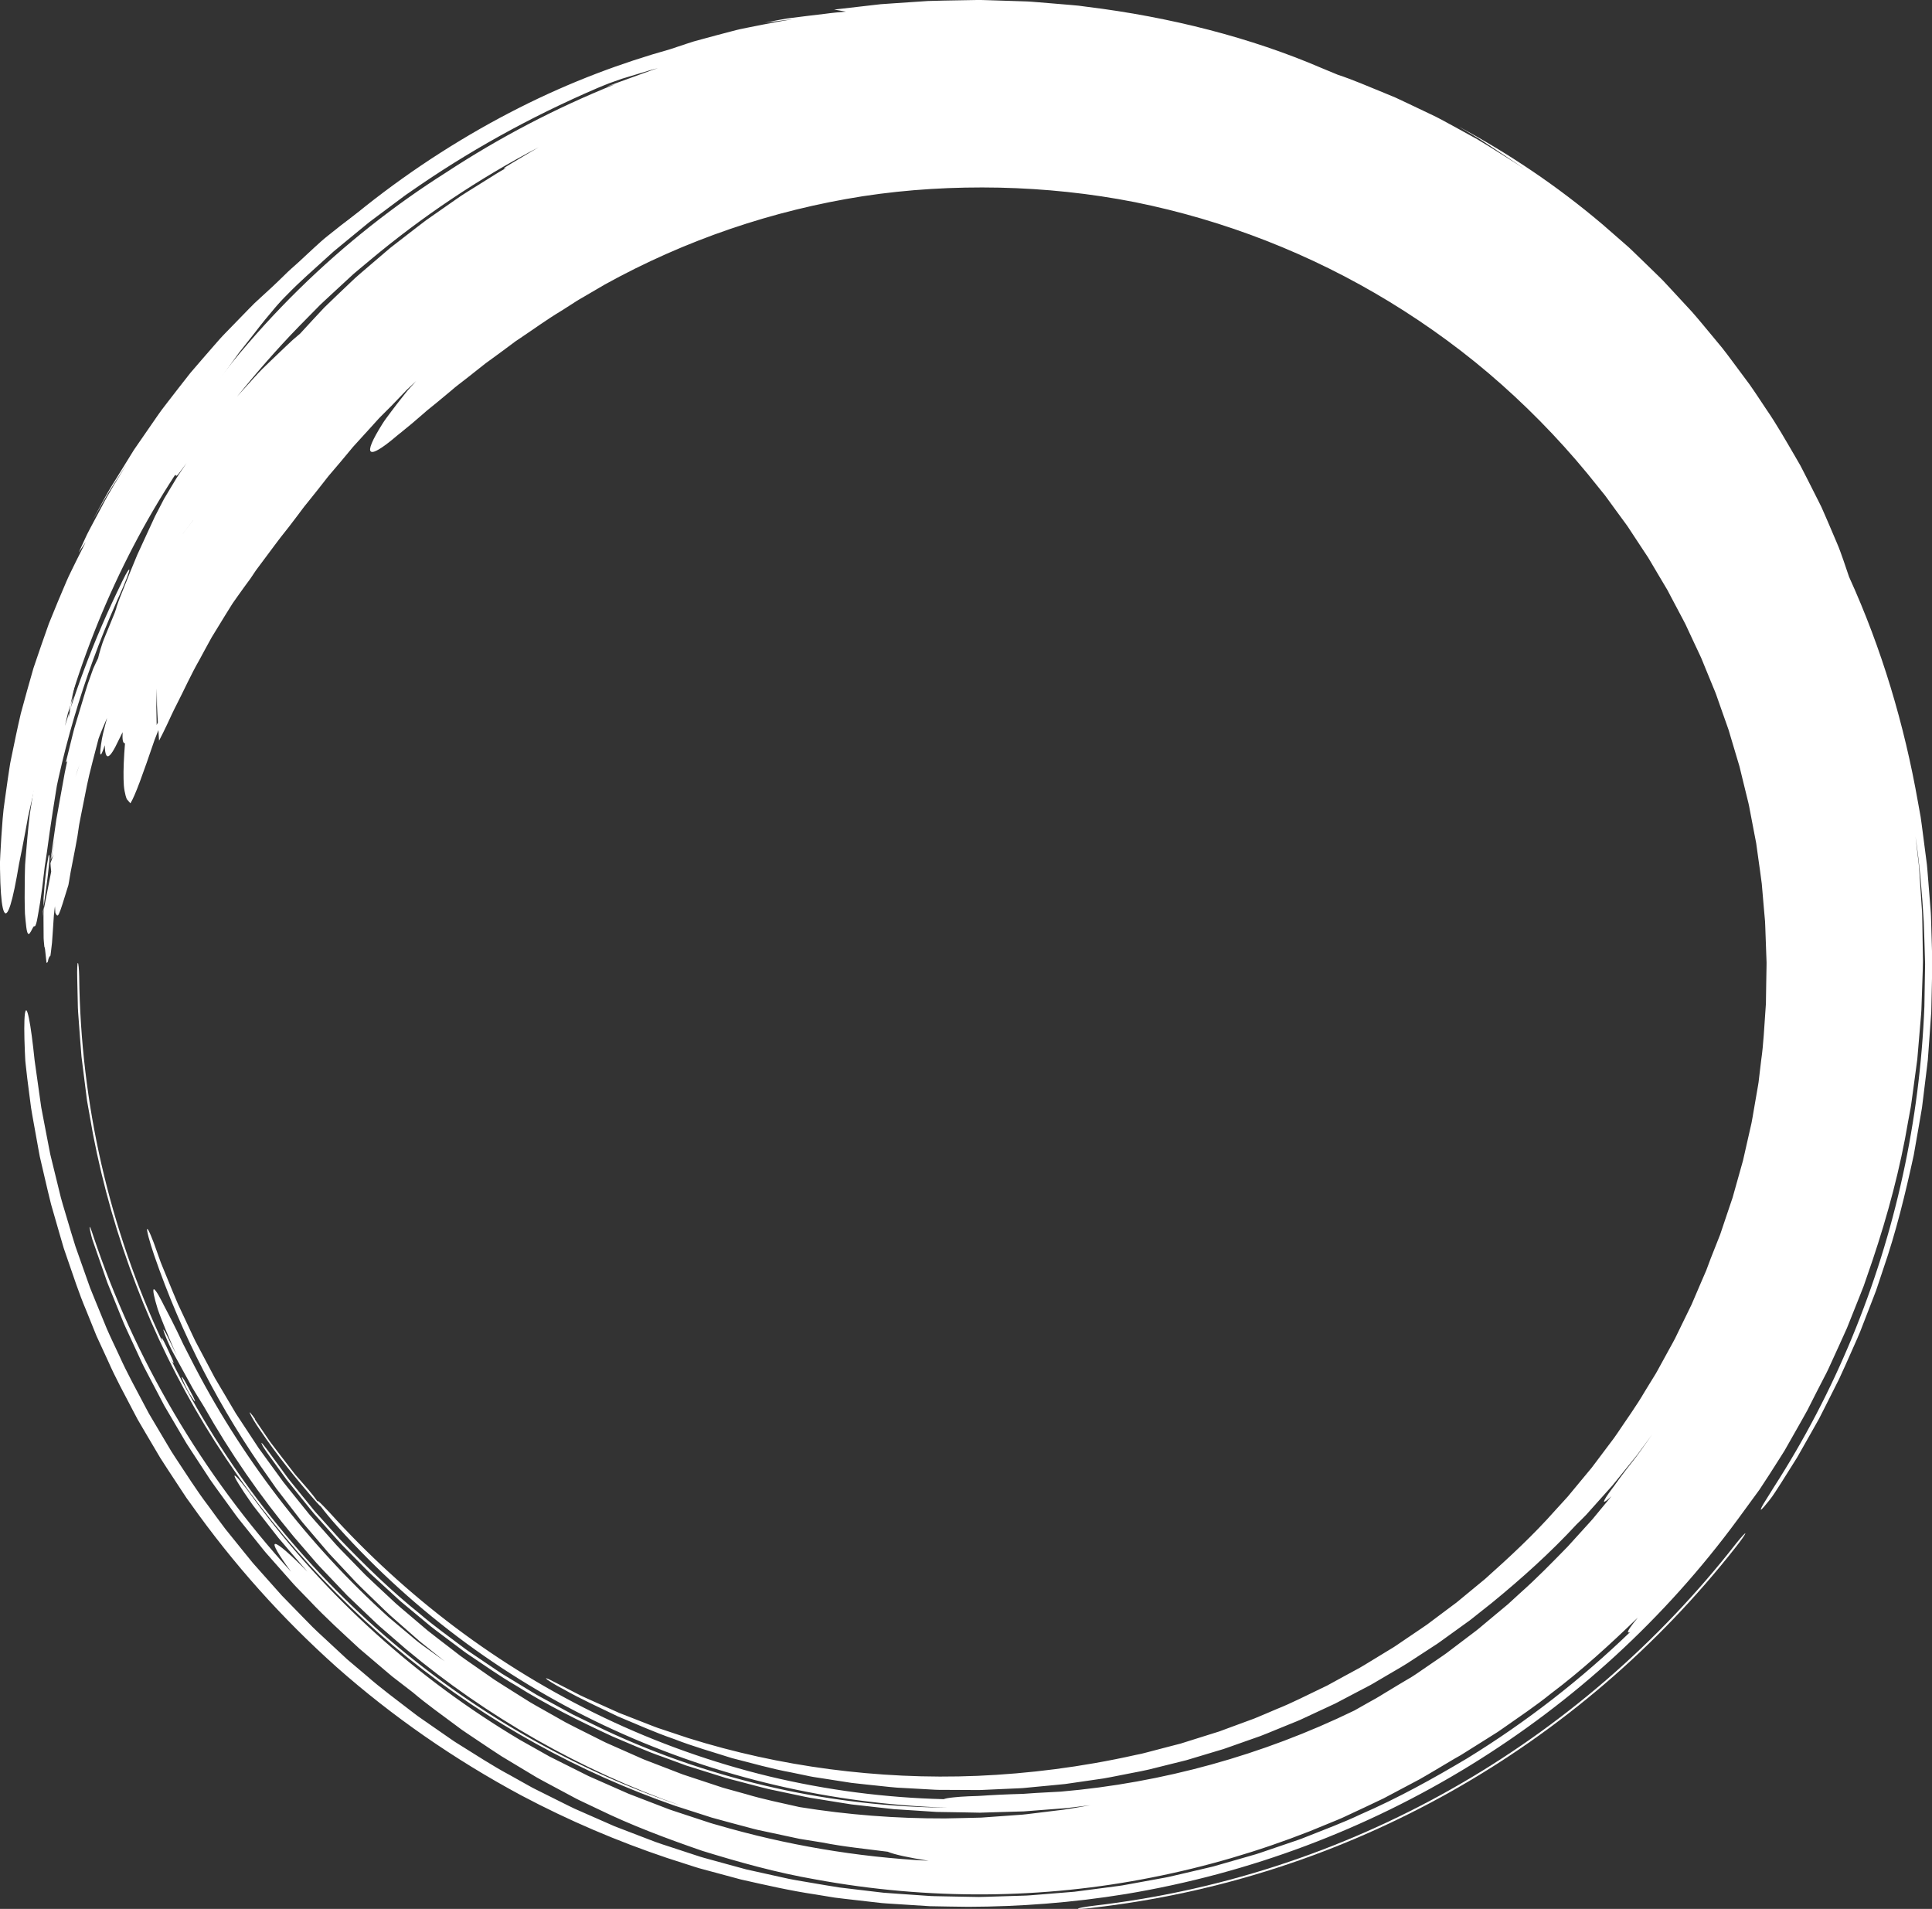 <?xml version="1.0" encoding="UTF-8"?><svg id="Livello_2" xmlns="http://www.w3.org/2000/svg" viewBox="0 0 887.19 876.49"><rect x="0" y="0" width="887.19" height="876.49" fill="#333333" stroke="none"/><defs><style>.cls-1{fill:#fff;}</style></defs><g id="Livello_1-2"><path class="cls-1" d="m18.39,351.42c.78-2.6,1.55-5.15,2.31-7.68-.42,2.53-1.05,5.64-1.83,9.17-.67,3.56-1.39,7.56-2.24,11.81.58-2.56,1.17-5.14,1.77-7.75.31-1.3.56-2.62.91-3.92.35-1.3.71-2.61,1.07-3.92,1.4-5.24,2.82-10.57,4.27-15.97,3.32-10.67,6.47-21.66,10.53-32.53.96-2.73,1.92-5.48,2.89-8.22,1.01-2.73,2.15-5.42,3.22-8.15,1.08-2.72,2.17-5.44,3.26-8.17l1.63-4.1c.57-1.35,1.2-2.68,1.79-4.03,2.41-5.37,4.82-10.75,7.22-16.11,2.63-5.27,5.25-10.52,7.86-15.76,10.8-20.77,22.85-40.44,35.19-58.27,3.19-4.39,6.32-8.7,9.39-12.93.77-1.06,1.54-2.11,2.3-3.16.8-1.01,1.6-2.02,2.4-3.03,1.59-2.01,3.16-4,4.71-5.97,6.07-8,12.49-15.07,18.26-21.95,9.24-9.01,17.89-17.61,24.69-23.95,3.36-3.21,6.08-6.07,8.12-8.17,2.06-2.08,3.31-3.57,3.53-4.28.21-.71-.63-.57-2.34.29-.85.43-1.93,1.04-3.19,1.82-1.28.76-2.65,1.81-4.23,2.95-3.15,2.32-6.95,5.27-11.21,8.72-2.17,1.69-4.31,3.66-6.55,5.71-2.25,2.06-4.59,4.23-6.99,6.49-2.15,1.95-4.56,3.99-6.63,6.1-2.11,2.06-4.08,3.98-5.64,5.41-1.74,1.6-3.51,3.22-5.3,4.87-.89.83-1.79,1.66-2.7,2.5-.89.85-1.74,1.75-2.62,2.64-3.49,3.56-7.06,7.23-10.7,11.01-1.85,1.86-3.57,3.87-5.34,5.89-1.76,2.02-3.53,4.07-5.33,6.13-1.79,2.08-3.59,4.18-5.41,6.29-1.74,2.18-3.46,4.42-5.22,6.66-1.74,2.25-3.5,4.53-5.28,6.82-.88,1.15-1.77,2.31-2.66,3.47-.88,1.17-1.69,2.39-2.55,3.6-3.36,4.86-6.77,9.8-10.24,14.82-3.21,5.19-6.46,10.46-9.76,15.8-1.69,2.65-3.18,5.44-4.71,8.23-1.53,2.79-3.06,5.6-4.61,8.43,2.48-4.3,5.02-8.69,7.55-13.08,2.69-4.3,5.46-8.55,8.14-12.72-3.86,6.34-7.85,12.56-11.34,19.31-1.79,3.35-3.6,6.75-5.45,10.23-.45.87-.93,1.74-1.36,2.64-.42.9-.84,1.81-1.27,2.73-.84,1.83-1.69,3.69-2.56,5.57.97-1.46,2.23-3.34,3.21-4.81-1.43,2.86-2.9,5.78-4.39,8.76-.74,1.5-1.48,3.01-2.22,4.53-.73,1.53-1.52,3.05-2.17,4.64-2.7,6.33-5.47,12.86-8.12,19.52-2.41,6.75-4.78,13.62-7.09,20.48-2.01,6.96-3.94,13.92-5.79,20.77-1.62,6.91-3.01,13.75-4.37,20.35-.17.83-.33,1.65-.5,2.47-.15.82-.26,1.65-.39,2.46-.24,1.64-.49,3.26-.73,4.86-.45,3.21-.9,6.35-1.33,9.4-.95,6.1-1.25,11.94-1.64,17.31-.18,2.69-.33,5.27-.45,7.73-.06,1.23-.11,2.43-.16,3.59-.01,1.17.01,2.31.02,3.41.25,17.73,1.83,23.4,3.97,18.52,1.09-2.44,2.34-7.52,3.71-15.05.33-1.88.68-3.92,1.07-6.11.44-2.18.92-4.51,1.42-6.99.47-2.48.97-5.1,1.5-7.88.25-1.39.51-2.81.78-4.27.13-.73.26-1.47.4-2.21.14-.75.33-1.49.49-2.26l2.46-10.77,1.24-5.38c.42-1.79.8-3.59,1.33-5.35Z"/><path class="cls-1" d="m55.9,267.46c-12.81,26.1-22.67,52.48-30.01,79.69l-1.82,5.31,2.98-1.28-.04-.57c.47-3.26,1.02-6.78,1.64-10.52.32-1.87.65-3.79.99-5.77.39-1.97.88-3.96,1.34-6.01.95-4.1,1.97-8.37,3.06-12.79.5-2.22,1.18-4.43,1.85-6.67.68-2.24,1.37-4.51,2.06-6.81,2.62-9.26,6.27-18.61,9.78-28.14.42-1.2.93-2.36,1.43-3.53l1.5-3.51,3.02-7.02c1.02-2.34,2.03-4.67,3.04-6.99,1.12-2.28,2.23-4.54,3.34-6.8,2.08-4.3,4.1-8.65,6.25-12.92,3.12-6.13,4.97-10.36,5.2-11.88.3-1.78-1.38-.09-4.34,4.09-1.45,2.1-3.33,4.78-5.25,8.05-1.88,3.3-3.96,7.1-6.16,11.29-3.51,6.38-6.41,13.05-9.51,19.64-3.04,5.93-5.66,12.56-8.54,19.42-3,6.82-5.39,14.21-8.04,21.67-.64,1.87-1.31,3.74-1.94,5.63-.56,1.91-1.12,3.83-1.68,5.76-1.1,3.85-2.21,7.72-3.32,11.59l-.82,2.9c-.27.97-.46,1.95-.7,2.93-.45,1.95-.89,3.91-1.33,5.85-.86,3.89-1.72,7.76-2.57,11.59-.46,1.9-.69,3.84-1.03,5.74-.31,1.91-.62,3.8-.92,5.68-.58,3.76-1.16,7.45-1.72,11.05-.83,7.25-1.41,14.17-1.93,20.56-.06.8-.12,1.59-.18,2.37-.02.79-.04,1.56-.07,2.33-.03,1.54-.06,3.04-.09,4.51-.05,2.93-.06,5.71-.05,8.33.01,2.61.06,5.05.14,7.3.18,2.25.39,4.31.61,6.16.86,6.65,2.31.89,3.54-.47.42.51.86-.33,1.3-2.28.23-.97.41-2.23.69-3.73.29-1.5.58-3.24.88-5.2.6-3.92,1.22-8.71,1.83-14.13.08-.68.14-1.37.24-2.06.11-.69.22-1.4.33-2.11.21-1.42.43-2.89.65-4.38.42-2.99.85-6.1,1.29-9.32,3.71-25.73,8.19-47.68,6.91-49.89,1.32-4.22,2.69-8.6,4.01-12.79-.74,3.37-1.5,6.82-2.26,10.25.14-1.87.63-4.72,1.35-8.21.36-1.74.78-3.65,1.25-5.67.24-1.01.46-2.06.74-3.12.3-1.05.62-2.13.93-3.22,1.31-4.38,2.7-9.06,4.09-13.72.36-1.16.69-2.33,1.06-3.48.4-1.14.8-2.27,1.19-3.39.78-2.24,1.54-4.44,2.27-6.54l2.36-6.25,1.18-3.13c.4-1.04.87-2.05,1.3-3.07l5.31-12.26-9.95,12.17c-1.66,4.38-3.15,8.83-4.71,13.24.55-.93,1.55-2.75,1.5-2.58-1.09,3.15-2.17,6.28-3.25,9.39-.57,1.54-.99,3.14-1.46,4.71l-1.39,4.72c-1.81,6.3-3.82,12.52-5.26,18.98-.78,3.21-1.57,6.44-2.37,9.69-.4,1.63-.8,3.26-1.2,4.9-.33,1.66-.66,3.33-1,5.01-.67,3.35-1.34,6.75-2.03,10.2-.35,1.72-.69,3.46-1.04,5.2-.37,1.74-.57,3.54-.87,5.32-.82,6.04-1.69,12.05-2.43,18.08l-1.56,18.15c-.05,1.23-.1,2.3-.09,3.2.04.9.09,1.64.16,2.21.14,1.14.34,1.63.59,1.48.52-.31,1.09-3.19,2.18-8.45l2.89-15.77c-.48,2.37-.96,4.74-1.43,7.1,5.47-36.54,16.65-74.11,31.39-107.34.28-.66.57-1.34.86-2.02.31-.68.63-1.36.94-2.05.62-1.37,1.23-2.75,1.78-4.06,1.11-2.62,2.01-4.96,2.45-6.43.7-2.52-.75-.46-3.36,4.9Z"/><path class="cls-1" d="m22.37,392.56c-1.18,5.87-1.77,11.58-2.38,20.07.03,2.05.04,3.1.05,3.64.43-3.12,1-7.34,1.58-11.56.28-2.07.49-3.9.64-5.46.12-1.56.34-2.86.39-3.88.15-2.05.04-3.02-.28-2.8Z"/><path class="cls-1" d="m20.04,416.26c-.2,1.45-.36,2.66-.48,3.5-.09.85-.13,1.33-.13,1.33.14-1.11.37-2.19.57-3.23.04-.93.04-.96.04-.96,0,0,0-.03,0-.66Z"/><path class="cls-1" d="m797.29,708.64c-35.62,45.69-80.31,84.29-130.8,112.82-25.23,14.27-51.9,26.04-79.46,35.03-27.56,9-56.03,15.21-84.79,18.55-3.85.47-7.07,1.06-7.24,1.34-.17.24,2.85.09,6.42-.36,28.84-3.28,57.35-9.44,84.95-18.37,27.6-8.93,54.29-20.62,79.55-34.82,50.55-28.38,95.34-66.82,131.18-112.47,2.41-3.07,4.28-5.7,4.38-6.29-.06-.29-1.92,1.73-4.19,4.57Z"/><path class="cls-1" d="m88.32,641.97c1.47,2.16,1.64,1.95.46-.48-.48-1.05-1.32-2.43-2.04-3.91-.75-1.46-1.55-2.93-2.22-4.03-1.14-1.87-1.38-1.65-.46.48.53,1.24,1.28,2.78,2.03,4.24.75,1.46,1.63,2.78,2.23,3.7Z"/><path class="cls-1" d="m116.99,651.66c2.05,3.02,4.07,6,6.07,8.93.96,1.49,2.09,2.85,3.12,4.24,1.06,1.39,2.1,2.76,3.14,4.12,2.08,2.7,4.12,5.35,6.11,7.93,2.14,2.46,4.22,4.86,6.25,7.19,1.5,1.75,3.07,3.79,4.19,5.38-.19-.93,1.72,1.09,5.33,4.89,17.29,19.13,36.65,36.94,57.8,52.85,21.14,15.91,44.07,29.89,68.31,41.45,24.24,11.57,49.79,20.69,76.03,27.04,26.25,6.28,53.16,9.77,80.02,10.43.73-.31,2.17-.6,4.57-.83,1.86-.21,4.18-.37,6.86-.49,1.34-.06,2.77-.11,4.27-.15,1.5-.04,3.08-.21,4.72-.29,3.28-.2,6.81-.37,10.48-.5,1.83-.06,3.71-.12,5.6-.18,1.89-.13,3.8-.27,5.72-.4l11.6-.63c46.75-4.01,92.63-16.77,134.76-37.24,2.08-1.18,4.25-2.41,6.5-3.68,1.13-.63,2.27-1.26,3.43-1.91,1.17-.63,2.29-1.39,3.47-2.09,2.35-1.42,4.76-2.88,7.23-4.37,1.24-.74,2.5-1.48,3.77-2.24.64-.37,1.28-.75,1.92-1.13.64-.39,1.26-.82,1.89-1.23,4.17-2.86,8.34-5.71,12.51-8.57,1.06-.69,2.05-1.48,3.06-2.24l3.02-2.29,6.05-4.58,3.03-2.29c1.01-.75,1.95-1.61,2.93-2.41l5.83-4.87,5.84-4.86,5.61-5.14c7.6-6.72,14.69-14.02,21.82-21.31,3.42-3.78,6.86-7.56,10.3-11.35.88-.93,1.69-1.92,2.5-2.92l2.45-2.97c1.63-1.97,3.27-3.95,4.91-5.93-1.91,1.78-3.18,2.74-3.44,2.48-.07-.59,1.32-2.78,3.64-5.85,1.2-1.5,2.43-3.4,3.91-5.35,1.46-1.97,3.07-4.08,4.79-6.25,3.53-4.32,6.58-8.97,9.83-13.48-2.37,3.21-4.69,6.46-7.09,9.65l-7.53,9.31c-1.26,1.55-2.49,3.12-3.77,4.64l-3.99,4.46c-2.65,2.97-5.31,5.93-7.96,8.9-1.6,1.65-3.11,3.15-4.5,4.49-11.87,12.84-25.02,24.67-38.91,36.03-1.92,1.52-3.83,3.04-5.75,4.56l-2.87,2.28c-.48.38-.95.77-1.44,1.13l-1.49,1.07c-3.96,2.85-7.91,5.7-11.85,8.55-.97.73-1.99,1.39-3.02,2.05l-3.05,1.99c-2.03,1.33-4.07,2.65-6.1,3.97-4,2.75-8.24,5.09-12.4,7.55-2.08,1.23-4.16,2.45-6.24,3.67-1.03.63-2.1,1.19-3.17,1.74l-3.2,1.67c-2.13,1.12-4.26,2.24-6.39,3.36l-3.19,1.68-1.6.84-1.63.76c-4.35,2.03-8.7,4.05-13.04,6.07-2.15,1.07-4.4,1.87-6.61,2.8-2.21.9-4.43,1.81-6.64,2.71-2.22.88-4.4,1.86-6.64,2.67l-6.74,2.37-6.73,2.38c-1.12.39-2.24.82-3.37,1.18l-3.42,1.02c-4.55,1.37-9.1,2.73-13.64,4.1-4.6,1.14-9.2,2.29-13.79,3.43-4.57,1.25-9.24,2.04-13.87,2.96-4.64.86-9.25,1.95-13.94,2.51-4.67.68-9.34,1.36-14,2.03-4.68.5-9.38.89-14.06,1.35l-3.51.34c-1.17.11-2.34.25-3.52.27l-7.05.31-7.04.32-3.52.16c-1.17.06-2.35,0-3.52.01-4.7-.02-9.39-.05-14.08-.07-2.35.04-4.68-.12-7.02-.26l-7.01-.39-7.01-.38c-2.34-.15-4.65-.47-6.98-.69-4.65-.51-9.3-.93-13.94-1.5-4.62-.72-9.23-1.44-13.84-2.16l-3.46-.53c-1.16-.16-2.29-.46-3.43-.68l-6.85-1.42c-9.19-1.67-18.14-4.3-27.19-6.56-8.87-2.84-17.87-5.34-26.54-8.75-8.83-3.01-17.32-6.87-25.93-10.44-8.37-4.08-16.91-7.88-25.01-12.51-2.19-1.1-5.5-3.02-7.28-4.29-1.15-.9-.77-1.02,1.65.24,2.61,1.34,5.21,2.68,7.81,4.01,1.29.66,2.58,1.33,3.87,1.99,1.29.65,2.56,1.35,3.89,1.91,5.26,2.37,10.48,4.72,15.67,7.05,5.29,2.07,10.56,4.12,15.8,6.17,1.3.54,2.64.96,3.97,1.4l3.99,1.33c2.65.89,5.3,1.77,7.94,2.65,21.28,6.67,42.83,11.37,64.89,14.29,22.07,2.88,44.65,4.05,68.06,3.08,23.4-1.02,47.54-3.99,72.56-9.59l2.8-.58c.93-.22,1.85-.48,2.77-.71l5.53-1.45,5.52-1.44,2.76-.71,1.38-.36,1.36-.43,10.87-3.42,5.43-1.7,5.34-1.98,10.66-3.92c3.51-1.41,6.97-2.96,10.46-4.42,7.03-2.79,13.74-6.31,20.56-9.54l2.55-1.23,2.48-1.36,4.97-2.72,4.97-2.7c1.66-.9,3.33-1.77,4.92-2.79l9.66-5.89,2.42-1.47c.81-.48,1.61-.98,2.38-1.52l4.68-3.18c3.11-2.13,6.26-4.2,9.35-6.35l9.05-6.78,4.53-3.38,4.36-3.6,8.72-7.19c11.25-10.03,22.32-20.3,32.32-31.62l3.82-4.18c.63-.7,1.29-1.38,1.9-2.1l1.8-2.18c2.41-2.91,4.82-5.81,7.23-8.72l1.81-2.18c.58-.74,1.14-1.51,1.71-2.26l3.4-4.53,3.41-4.53c1.14-1.51,2.3-3,3.33-4.59,4.19-6.3,8.67-12.41,12.48-18.97l2.97-4.84,1.49-2.42c.5-.8,1-1.61,1.44-2.45,1.82-3.32,3.65-6.65,5.47-9.98.9-1.67,1.87-3.31,2.72-5l2.49-5.13c1.67-3.41,3.33-6.83,5-10.25,1.5-3.5,3-7,4.5-10.5l2.27-5.25,2-5.36c1.47-3.71,2.93-7.41,4.39-11.11,1.27-3.76,2.53-7.52,3.79-11.27.63-1.87,1.27-3.74,1.9-5.61.53-1.9,1.06-3.8,1.6-5.7,1.07-3.79,2.13-7.58,3.19-11.36.87-3.83,1.73-7.65,2.6-11.47l1.3-5.72c.4-1.91.67-3.85,1.02-5.77.67-3.84,1.33-7.68,1.99-11.52.19-.95.3-1.92.41-2.89l.34-2.9.69-5.79c1.12-7.69,1.39-15.46,1.98-23.17l.2-2.9.04-2.91.09-5.81.1-5.8c0-1.93.14-3.87.01-5.8l-.42-11.58c-.08-1.93-.11-3.86-.22-5.79l-.51-5.76-.99-11.52c-.46-3.82-1.05-7.63-1.57-11.45l-.79-5.72-.2-1.43-.27-1.42-.55-2.84c-.72-3.78-1.44-7.57-2.17-11.35-.31-1.9-.8-3.77-1.26-5.64l-1.38-5.62-1.37-5.62-.68-2.81-.83-2.77c-1.1-3.7-2.21-7.4-3.31-11.11l-.82-2.78c-.3-.92-.64-1.83-.96-2.74l-1.94-5.48-1.93-5.49-.96-2.75c-.32-.92-.73-1.8-1.09-2.7-1.47-3.6-2.95-7.2-4.43-10.8l-1.1-2.71c-.37-.9-.82-1.77-1.22-2.66l-2.49-5.3-2.48-5.32-1.24-2.66c-.42-.88-.91-1.74-1.36-2.61-1.83-3.47-3.67-6.94-5.52-10.42l-1.37-2.62-1.51-2.54c-1.01-1.7-2.02-3.4-3.03-5.1-1.01-1.7-2.01-3.41-3.02-5.11-.51-.85-.99-1.72-1.53-2.55l-1.65-2.48c-2.19-3.32-4.38-6.64-6.57-9.98-1.05-1.7-2.29-3.27-3.46-4.9-1.18-1.62-2.36-3.23-3.55-4.85-1.18-1.62-2.36-3.25-3.54-4.87-.57-.83-1.21-1.61-1.85-2.39l-1.9-2.35c-13.48-17.12-28.39-32.91-44.45-47.19-16.05-14.3-33.35-26.95-51.46-38.02-36.25-22.12-75.95-37.54-116.98-45.82-20.54-4.05-41.41-6.21-62.34-6.68-20.94-.43-41.92.77-62.6,3.93-41.33,6.45-81.58,20.08-118.6,40.58-3.41,2.02-6.81,4.01-10.2,5.96-.84.5-1.71.95-2.52,1.48-.82.53-1.63,1.05-2.45,1.58-1.63,1.04-3.26,2.08-4.88,3.11-6.58,3.95-12.64,8.39-18.68,12.42-.75.51-1.5,1.01-2.25,1.51-.72.54-1.43,1.08-2.15,1.61-1.43,1.06-2.85,2.11-4.25,3.15-1.41,1.03-2.8,2.05-4.18,3.06-.69.5-1.38,1-2.06,1.5-.69.49-1.37.98-2.01,1.52-2.6,2.09-5.15,4.1-7.64,6.04-2.48,1.96-4.98,3.75-7.18,5.71-2.26,1.91-4.45,3.73-6.57,5.46-1.06.86-2.11,1.71-3.12,2.53-.51.41-1.02.82-1.51,1.22-.48.42-.95.84-1.42,1.25-3.74,3.28-7.17,6.17-10.22,8.59-1.56,1.18-2.88,2.37-4.15,3.4-1.26,1.03-2.42,1.94-3.48,2.7-2.11,1.54-3.79,2.53-4.97,2.91-2.8.84-2.36-1.97.84-7.77.8-1.45,1.77-3.09,2.91-4.9.55-.92,1.21-1.83,1.9-2.78.7-.95,1.44-1.94,2.21-2.98,1.55-2.07,3.27-4.29,5.14-6.66.95-1.17,1.87-2.45,2.96-3.63,1.08-1.2,2.19-2.43,3.33-3.7-.99.93-1.97,1.86-2.95,2.79l-1.47,1.39-1.4,1.46c-1.87,1.94-3.73,3.88-5.6,5.83l-4.54,4.53c-.77.74-1.48,1.54-2.2,2.33l-2.15,2.38-8.64,9.5c-3.86,4.69-7.64,9.17-11.28,13.4-3.43,4.39-6.7,8.56-9.83,12.41-1.61,1.9-2.97,3.86-4.36,5.68-1.38,1.84-2.71,3.59-4,5.25-1.29,1.66-2.53,3.23-3.72,4.71-1.18,1.48-2.19,2.94-3.21,4.25l-5.47,7.34-2.75,3.69-2.55,3.81c-1.83,2.46-3.78,5.15-5.8,8-.5.71-1.01,1.44-1.53,2.17-.52.73-1.04,1.47-1.5,2.25-.96,1.55-1.94,3.12-2.93,4.71-1.97,3.22-4,6.52-6.04,9.86-1.9,3.41-3.75,6.89-5.63,10.34-3.92,6.84-7.04,13.88-10.3,20.21-.4.79-.8,1.58-1.19,2.35-.41.77-.78,1.54-1.11,2.3-.71,1.52-1.39,3-2.05,4.42-1.34,2.84-2.63,5.46-3.85,7.78l-.3-4.86-1.78,4.55c-5.21,15.24-8.89,25.64-11.08,29.07l-1.65-1.91c-.4-.95-.74-2.19-1.02-3.73-.31-1.55-.43-3.37-.47-5.5-.1-4.26.12-9.74.66-16.47-.93.24-1.32-1.51-1.09-5.06-1.3,2.62-2.43,4.89-3.33,6.71-.95,1.81-1.79,3.12-2.49,3.81-1.41,1.37-2.29.24-2.38-4.52-2.14,6.68-2.71,5.37-1.3-2.91.52-2.85,1.45-6.2,2.36-9.63-.02.05-.03.08-.03.08-.77,1.79-1.26,2.95-1.83,4.27-.27.66-.56,1.37-.91,2.21-.35.84-.75,1.82-1.17,3.06-1.76,6.79-2.78,10.71-2.78,10.71-2.39,9.03-3.07,13.66-3.97,17.92-.43,2.14-.84,4.2-1.34,6.71-.24,1.26-.54,2.63-.81,4.19-.23,1.57-.49,3.32-.79,5.32-1.2,6.87-2.4,12.41-3.1,16.27-.62,3.86-1.03,5.99-1.03,5.99-4.68,15.19-4.66,15.3-5.99,12.78-.08-.92-.15-1.96-.2-3.05-.18,1.56-.34,2.94-.48,4.17-.08,1.23-.15,2.3-.22,3.25-.13,1.9-.22,3.29-.29,4.39-.15,2.21-.23,3.27-.35,4.96-.36,3.54-.73,5.97-.73,5.97q-.83.54-1.17,2.7c-.33.69-.63.53-.63.53-.73-7.06-.73-7.07-.98-7.26-.2-1.68-.34-3.99-.34-3.99-.06-8.29-.11-11.61.02-13,3.44-17.55,3.45-17.6,3.45-17.6-.23-1.96-.27-2.94-.3-3.42l-.03-.49,1.48-4-1.17,2.22,1.66-8.84-2.06,10.08c1.5-10.51,2.25-15.77,2.78-19.45.69-3.66,1.05-5.75,1.78-9.94.84-4.34,1.49-8.39,2.07-11.44.64-3.04,1.07-5.11,1.16-5.55-.43.66-.64.66-.64.66,1.36-5.52,2.39-9.66,3.24-13.1.22-.86.4-1.68.63-2.45.23-.77.45-1.51.67-2.23.43-1.44.84-2.78,1.24-4.13.81-2.69,1.62-5.35,2.62-8.68.52-1.66,1.03-3.49,1.71-5.54.73-2.04,1.54-4.32,2.47-6.93.84-1.88,1.55-3.35,2.22-4.73.23-1.05.65-2.58,1.19-4.37.27-.89.58-1.85.91-2.84.34-.99.77-1.98,1.18-3,1.47-3.6,2.94-7.17,4.4-10.74.28-.82.55-1.62.8-2.36-.04-.02-.07,0-.07,0,1.24-3.76,2.32-6.27,3.48-9.17.72-1.83.74-1.89.74-1.89,0-.01.04-.08.06-.1,1.28-3.13,2.76-7,5.31-13.03,1.37-2.97,2.98-6.49,4.94-10.74.98-2.13,2.05-4.44,3.21-6.96,1.27-2.46,2.65-5.12,4.15-8.01,1.78-2.96,3.49-5.81,5.15-8.58.81-1.39,1.7-2.71,2.58-4,.88-1.29,1.74-2.57,2.59-3.83-1.17,1.58-2.3,3.09-3.38,4.55-2.19,2.92-1.1-.3-2.18,1.36-13.35,20.47-25.28,43.24-35.11,67.41-9.84,24.17-17.53,49.74-22.83,75.63-.79,4.67-1.69,9.18-2.49,12.68-.44,1.75-.68,3.27-.98,4.41-.28,1.15-.53,1.94-.73,2.27-.4.57-.52-.85-.41-3.62.03-1.39.24-3.11.52-5.08.27-1.97.62-4.2,1.03-6.61,3.62-26.69,10.37-54.64,20.57-82.26,10.16-27.63,23.76-54.9,40.29-80.38,16.51-25.5,35.93-49.18,57.17-70.04,21.23-20.88,44.27-38.93,67.66-53.72,24.36-15.99,50.42-29.64,77.64-40.57-1.36.41-2.72.77-4.03,1.24l1.32-.55,1.34-.49,2.68-.98,5.35-1.95c3.57-1.3,7.13-2.59,10.69-3.88.78-.26,1.57-.51,2.34-.76-2.83.64-5.55,1.58-8.32,2.38-2.76.83-5.52,1.67-8.27,2.5-1.87.67-3.75,1.33-5.63,2-1.87.7-3.71,1.5-5.58,2.26-31.35,13.48-59.94,29.46-86.47,48.03-1.7,1.1-3.27,2.37-4.91,3.56l-4.86,3.62-4.86,3.63-2.43,1.82c-.82.6-1.62,1.21-2.39,1.87-3.13,2.57-6.25,5.13-9.38,7.7l-4.69,3.87-1.17.97-1.13,1.02-2.26,2.04c-5.99,5.48-12.18,10.81-17.87,16.71-2.9,2.9-5.8,5.82-8.72,8.74-2.84,2.99-5.58,6.1-8.38,9.17-12.09,13.18-22.37,26.3-32.24,39.44-.64.81-1.23,1.64-1.81,2.49l-1.75,2.53-3.5,5.06-3.5,5.07c-1.15,1.7-2.38,3.36-3.43,5.13-2.17,3.5-4.36,7.02-6.56,10.56-1.1,1.78-2.2,3.56-3.3,5.36-1.1,1.8-2.07,3.68-3.12,5.53-4.08,7.77-7.29,12.96-7.34,11.78-.03-1.15,3.34-8.65,7.35-16.27,13.33-25.24,29.71-50.04,48.65-72.93,18.94-22.89,40.41-43.85,63.21-61.94,22.79-18.11,46.91-33.34,70.78-45.41,23.87-12.11,47.59-20.84,69.38-26.95,2.45-.82,4.88-1.63,7.3-2.43,1.21-.39,2.41-.81,3.63-1.17,1.22-.34,2.44-.67,3.65-1,4.85-1.33,9.61-2.6,14.26-3.8,1.17-.29,2.31-.63,3.47-.86,1.16-.24,2.31-.47,3.45-.71,2.29-.45,4.54-.9,6.74-1.34,2.21-.42,4.38-.83,6.5-1.23,2.12-.38,4.19-.8,6.24-1.02.29-.05.62-.1.91-.15-1.08.1-2.15.17-3.2.29-1.05.14-2.08.27-3.12.41-2.08.28-4.16.55-6.31.84,3.77-.78,7.11-1.47,10.22-1.98,3.13-.42,6.03-.78,8.88-1.12,2.85-.34,5.65-.68,8.62-1.03,1.48-.17,2.99-.41,4.58-.55,1.59-.15,3.25-.3,4.99-.46-1.67-.33-3.7-.61-5.38-.94,4.72-.54,9.46-1.09,14.23-1.64,2.38-.27,4.77-.55,7.16-.82,2.4-.17,4.8-.33,7.21-.5,4.81-.32,9.64-.65,14.48-.97,4.84-.19,9.7-.21,14.56-.32l7.3-.13,1.82-.03,1.83.05,3.65.11,14.6.47c2.43.03,4.86.27,7.29.46l7.27.6c2.42.2,4.84.41,7.26.61,1.21.11,2.42.19,3.62.33l3.61.48c38.46,4.71,75.69,14.26,107.86,28.11,2.6,1.08,5.03,2.09,7.46,3.09,7.17,2.36,14.09,5.41,21.2,8.29,1.77.73,3.55,1.47,5.34,2.21,1.75.82,3.5,1.64,5.26,2.47,3.52,1.67,7.07,3.36,10.66,5.07,3.62,1.65,7.11,3.65,10.7,5.58,3.57,1.96,7.19,3.96,10.87,5.98,3.61,2.13,7.2,4.42,10.88,6.71,1.83,1.15,3.68,2.32,5.55,3.49.93.6,1.88,1.16,2.79,1.8.91.64,1.82,1.28,2.74,1.92-1.23-.89-2.43-1.81-3.69-2.66-1.26-.84-2.52-1.67-3.77-2.5-2.51-1.66-5.02-3.32-7.52-4.98l-3.76-2.48c-1.25-.83-2.51-1.66-3.82-2.41-2.59-1.54-5.19-3.09-7.81-4.65,22.95,12.4,44.68,26.83,66.03,44.91,3.57,3.11,7.16,6.25,10.77,9.4,1.83,1.54,3.5,3.28,5.25,4.93,1.73,1.67,3.46,3.35,5.19,5.03l5.18,5.05c.88.83,1.7,1.71,2.52,2.6l2.47,2.65c3.27,3.54,6.55,7.08,9.81,10.61,3.17,3.61,6.18,7.33,9.23,10.97,1.51,1.83,3.02,3.65,4.53,5.47,1.49,1.83,2.85,3.75,4.27,5.61,2.79,3.75,5.55,7.47,8.28,11.14,2.64,3.73,5.08,7.53,7.56,11.22,5.04,7.31,9.26,14.83,13.41,21.91.51.89,1.02,1.77,1.53,2.65l.76,1.31.7,1.34c.92,1.78,1.82,3.54,2.71,5.28,1.76,3.48,3.47,6.85,5.12,10.13.41.82.81,1.63,1.21,2.44.36.83.72,1.64,1.08,2.45.71,1.62,1.4,3.22,2.08,4.78,1.33,3.13,2.61,6.14,3.84,9.01,1.25,2.85,2.22,5.68,3.15,8.33.93,2.66,1.78,5.17,2.56,7.53,15,32.92,25.4,67.9,31.66,103.55l1.21,6.68c.34,2.24.61,4.48.91,6.72l1.75,13.46c.34,2.24.45,4.5.65,6.75l.54,6.76.54,6.76.26,3.38c.1,1.13.09,2.26.14,3.39l.4,13.56c.05,2.26.15,4.52.16,6.78l-.14,6.78-.3,13.56-.04,1.7-.12,1.69-.24,3.39-.48,6.77-.49,6.77-.25,3.39-.4,3.37-1.65,13.48-.42,3.37-.21,1.69-.28,1.67-1.16,6.69-2.34,13.39c-3.85,17.7-8.12,35.35-14.06,52.48l-2.15,6.45-1.08,3.22c-.39,1.06-.81,2.12-1.21,3.17l-4.91,12.67c-1.56,4.26-3.49,8.36-5.32,12.51-1.86,4.13-3.64,8.3-5.59,12.39l-6.11,12.14c-1.03,2.02-2.03,4.05-3.08,6.06l-3.34,5.92-6.7,11.82c-2.38,3.85-4.82,7.67-7.23,11.5-1,1.58-1.99,3.11-2.93,4.53-.48.7-.94,1.38-1.38,2.03-.46.63-.92,1.22-1.35,1.77-1.72,2.19-3.05,3.71-3.63,4.12-.42.18,0-.81,1.04-2.6.52-.9,1.2-1.99,2.02-3.25.83-1.25,1.67-2.74,2.68-4.3,28.03-43.52,48.19-92.39,59.31-143.32,5.57-25.46,8.87-51.44,9.91-77.5.11-6.52.22-13.03.33-19.55-.16-6.52-.41-13.03-.62-19.55-.79-13.02-1.84-26.04-3.78-38.95l.95,8.13c.3,2.71.7,5.41.82,8.14.36,5.44.73,10.89,1.09,16.33.23,2.72.25,5.45.29,8.18l.13,8.18.13,8.19c0,2.73-.16,5.46-.23,8.19l-.28,8.19-.14,4.09c-.05,1.36-.07,2.73-.21,4.09-.46,5.45-.92,10.9-1.38,16.36l-.35,4.09-.54,4.07-1.1,8.15-1.11,8.15c-.16,1.36-.45,2.71-.69,4.06l-.75,4.05c-3.63,21.66-9.36,43-16.38,63.94l-2.7,7.84-1.35,3.92-1.52,3.86c-2.05,5.14-4.11,10.28-6.16,15.44-2.25,5.07-4.58,10.11-6.88,15.16l-1.73,3.79c-.57,1.27-1.25,2.48-1.88,3.72l-3.82,7.42c-1.28,2.53-2.56,5.07-3.85,7.61-1.35,2.5-2.79,4.96-4.18,7.45-1.41,2.48-2.82,4.97-4.23,7.45l-2.12,3.73-2.29,3.63c-3.02,4.78-6.06,9.53-9.17,14.21-3.29,4.55-6.6,9.07-9.92,13.57-33.7,45.84-75.44,83.84-122.89,113.04-47.47,29.17-100.84,49.56-158.24,59.11-24.53,3.99-48.6,5.79-72.27,5.86-5.92-.09-11.82-.13-17.7-.28-5.87-.37-11.73-.75-17.57-1.12-1.46-.11-2.92-.16-4.38-.31l-4.36-.49c-2.91-.33-5.81-.66-8.71-1-2.9-.35-5.81-.64-8.7-1.03l-8.64-1.42c-11.56-1.7-22.95-4.32-34.4-6.9-5.67-1.53-11.34-3.06-17.04-4.59-2.87-.71-5.65-1.71-8.47-2.59-2.82-.91-5.64-1.82-8.47-2.73-22.52-7.57-44.84-17.03-66.89-28.71-30.86-16.58-59.2-36.3-84.64-58.78-25.31-22.61-47.81-47.81-67.21-75.23l-1.85-2.55-1.74-2.63-3.46-5.26c-2.29-3.52-4.64-7-6.88-10.56l-6.41-10.86-3.19-5.44-.79-1.36-.74-1.4-1.47-2.79c-3.89-7.46-7.95-14.86-11.35-22.6-1.77-3.84-3.54-7.68-5.31-11.52-1.58-3.93-3.17-7.85-4.76-11.79-3.32-7.82-5.93-15.92-8.73-23.98l-1.04-3.03-.52-1.52-.45-1.54c-.6-2.05-1.19-4.11-1.79-6.16-1.18-4.11-2.37-8.24-3.56-12.37-1.07-4.16-2-8.36-3-12.56-.49-2.1-.98-4.2-1.47-6.31l-.73-3.16-.59-3.19c-.77-4.26-1.54-8.53-2.31-12.81-.37-2.14-.79-4.28-1.11-6.44-.28-2.16-.56-4.33-.84-6.49-.63-4.6-1.17-9.13-1.62-13.37-.05-.53-.11-1.05-.16-1.57-.03-.52-.06-1.04-.08-1.55-.05-1.02-.1-2.03-.14-3-.08-1.95-.15-3.81-.19-5.53-.16-6.9-.02-11.75.56-12.86.3-.57.57-.17.94,1.05.37,1.21.78,3.24,1.21,5.9.43,2.67.87,5.97,1.31,9.76.21,1.89.43,3.91.66,6.02.3,2.11.61,4.31.93,6.6l1.89,13.39.24,1.67.32,1.66.63,3.32,1.27,6.63,1.28,6.63c.22,1.1.42,2.21.65,3.31l.8,3.28,3.21,13.11c.98,4.39,2.37,8.67,3.64,12.98,1.3,4.3,2.53,8.62,3.91,12.89l4.48,12.69,2.25,6.34,2.53,6.23,5.1,12.43c1.78,4.11,3.76,8.13,5.64,12.19,3.64,8.18,8.02,16,12.17,23.91l1.58,2.96,1.71,2.89,3.42,5.77,3.42,5.76c1.14,1.92,2.26,3.85,3.53,5.69,4.96,7.43,9.67,15.01,15.09,22.12,2.65,3.59,5.23,7.23,7.94,10.76l8.4,10.41c1.41,1.73,2.79,3.48,4.22,5.19l4.44,5,8.89,9.98,9.33,9.57,4.68,4.77c1.56,1.59,3.24,3.06,4.86,4.59l9.79,9.09,1.22,1.14,1.27,1.08,2.55,2.16,5.1,4.31c6.69,5.88,13.89,11.15,20.94,16.59l2.66,2.02,2.74,1.91,5.49,3.81,5.49,3.81,2.75,1.9c.92.63,1.88,1.19,2.82,1.79,7.58,4.69,15.02,9.61,22.9,13.81l5.84,3.27,2.92,1.63c.97.55,1.94,1.09,2.95,1.58l11.98,5.98c2,.98,3.98,2.01,6.01,2.96l6.13,2.7,12.27,5.39c4.17,1.6,8.34,3.2,12.52,4.81l6.26,2.39c2.09.8,4.24,1.42,6.36,2.14,4.25,1.39,8.5,2.78,12.75,4.18,2.11.74,4.29,1.27,6.44,1.88l6.48,1.78,6.48,1.77,3.24.88,3.28.73c4.37.97,8.75,1.94,13.13,2.91,4.36,1.06,8.81,1.69,13.22,2.47,4.43.73,8.84,1.55,13.28,2.2,4.46.53,8.92,1.07,13.38,1.6l6.69.79c2.24.19,4.48.32,6.72.49,4.48.31,8.97.62,13.46.93,2.24.2,4.5.16,6.74.23l6.75.13,6.75.12,3.38.06c1.13,0,2.25-.06,3.38-.08,4.5-.14,9.01-.28,13.52-.42,2.25-.1,4.51-.08,6.76-.27l6.76-.54c4.5-.37,9.01-.73,13.52-1.1,4.49-.58,8.98-1.17,13.48-1.76l6.74-.89c1.13-.13,2.24-.33,3.36-.54l3.35-.61c4.47-.82,8.93-1.63,13.41-2.45,2.24-.36,4.45-.92,6.67-1.43l6.65-1.55,6.65-1.56,3.33-.79,3.29-.94c4.38-1.26,8.77-2.51,13.16-3.77l3.29-.95c1.1-.32,2.17-.72,3.25-1.08l6.49-2.21,6.5-2.21c2.17-.74,4.35-1.45,6.46-2.33,8.51-3.41,17.13-6.56,25.44-10.52,16.87-7.33,33.06-16.27,48.96-25.75,27.23-16.75,52.16-36.2,74.67-57.9-.41.16-.79.3-.91.18-.48-.5,1.29-2.94,4.45-6.81-12.69,12.28-25.79,24.28-40.01,34.97-6.92,5.58-14.32,10.54-21.61,15.65l-2.75,1.9-2.83,1.78-5.66,3.56-5.66,3.55-2.83,1.77c-.96.57-1.94,1.1-2.91,1.65-5.34,3.15-10.64,6.39-16.03,9.45-5.49,2.91-10.98,5.82-16.47,8.73-5.59,2.72-11.25,5.31-16.89,7.96-2.8,1.38-5.72,2.47-8.6,3.68l-8.67,3.55c-23.26,9.13-47.46,16.24-72.32,21.13-49.72,9.89-102.14,10.5-154.43.88-17.99-3.11-35.19-7.95-51.9-13.1-16.54-5.7-32.66-11.74-47.94-19.2-1.92-.91-3.84-1.82-5.75-2.73-1.91-.91-3.84-1.78-5.69-2.82-3.73-2-7.44-3.99-11.15-5.97-1.85-1.01-3.72-1.97-5.54-3.01l-5.4-3.24c-3.59-2.16-7.18-4.32-10.77-6.48-3.54-2.24-6.97-4.63-10.46-6.93l-5.21-3.49c-.86-.59-1.74-1.15-2.59-1.76l-2.52-1.87c-6.69-5.02-13.53-9.81-19.91-15.25l-6.3-4.86-3.15-2.43c-1.03-.84-2.03-1.71-3.04-2.56l-12.12-10.31c-7.77-7.22-15.67-14.33-22.93-22.08l-5.55-5.71c-.94-.94-1.83-1.93-2.7-2.93l-2.64-2.98-5.28-5.97-2.64-2.99c-.89-.99-1.76-1.99-2.58-3.04l-9.98-12.45c-1.71-2.04-3.22-4.23-4.79-6.38l-4.69-6.46c-1.55-2.16-3.16-4.29-4.66-6.49l-4.38-6.69-4.38-6.69c-.73-1.12-1.47-2.23-2.18-3.36l-2.03-3.45c-2.7-4.6-5.41-9.21-8.12-13.82-2.49-4.73-4.97-9.47-7.46-14.21l-1.86-3.56c-.64-1.18-1.15-2.42-1.73-3.63l-3.38-7.3-3.37-7.31c-.59-1.21-1.07-2.46-1.58-3.7l-1.51-3.73-3.02-7.47-1.51-3.74-.75-1.87-.67-1.9c-1.76-5.08-3.53-10.17-5.3-15.27-.3-.81-.58-1.63-.85-2.43-.26-.8-.44-1.59-.63-2.3-.36-1.44-.6-2.62-.66-3.25-.11-1.26.63.46,1.66,3.78,18.78,56.17,49.89,109.35,90.82,154.12-5.69-7.74-8.63-12.65-7.29-12.76,1.36-.15,6.94,4.77,14.79,12.73-4.41-5.15-8.9-10.24-13.25-15.43l-6.27-8.01-3.13-4.01c-1.03-1.35-2.13-2.64-3.08-4.05-4.83-6.85-8.29-12.48-7.69-12.6.61-.19,4.81,4.97,9.4,11.44,32.73,44.3,74.38,81.81,121.64,109.91l10.79,6.07,2.7,1.52,2.76,1.39,5.53,2.77,5.53,2.77,2.76,1.38,1.38.69,1.41.63,11.3,4.99,5.65,2.49,5.76,2.22,11.52,4.43c1.9.78,3.89,1.35,5.83,2.02l5.86,1.93,5.86,1.93,2.93.96c.98.32,1.98.56,2.97.85,31.58,9.23,64.22,14.76,97.11,16.46-9.07-1.44-15.67-2.84-18.73-4.13-.01,0-.01-.02-.01-.02-10.05-1.32-20.12-2.26-30.01-4.23l-8.57-1.38c-.71-.12-1.43-.22-2.14-.36l-2.12-.45-4.25-.91-8.5-1.82-4.26-.91c-1.42-.31-2.81-.73-4.21-1.09-5.6-1.51-11.24-2.95-16.83-4.54-5.54-1.78-11.08-3.56-16.63-5.35-22.02-7.65-43.48-17.2-64.04-28.56-20.55-11.36-40.24-24.48-58.66-39.3-18.37-14.88-35.52-31.38-51.18-49.27-31.28-35.77-56.72-77.15-73.78-122.02-8.59-22.4-15.23-45.58-19.8-69.2l-1.58-8.88-.79-4.44-.39-2.22-.29-2.24c-.75-5.97-1.5-11.94-2.25-17.92-.51-6-.91-12.01-1.37-18.01-.09-1.5-.26-3-.29-4.51l-.1-4.52-.2-9.03c-.1-3.77.03-6.89.29-6.96.26-.07.55,2.84.61,6.23.33,29.03,3.75,58,10.22,86.24,6.46,28.24,15.95,55.74,28.21,81.87-.04-.09-.05-.13-.09-.22-.82-2.19-.73-2.7.49-.46,1.06,1.95,2.9,6.1,3.88,8.16,1.06,2.46.69,2.36-.45.5,23.92,48.18,57.42,91.26,97.53,126.14,40.09,34.94,86.77,61.67,136.33,78.42-45.83-16.19-88.73-40.63-126.04-71.79l-6.89-5.97-3.44-2.98c-1.14-1-2.32-1.96-3.4-3.03l-13.18-12.58-12.56-13.2c-1.07-1.08-2.04-2.25-3.03-3.4l-2.98-3.45-5.95-6.9c-15.54-18.67-29.39-38.72-41.34-59.83l-4.17-6.76c-.72-1.11-1.33-2.29-1.98-3.45l-1.92-3.48c-1.28-2.33-2.57-4.66-3.85-7-1.27-2.35-2.63-4.67-3.76-7.12-1.26-2.64-2.7-6.21-2.97-7.38-.14-.83.98,1.01,2.27,3.73,1.33,2.68,2.52,5.38,4.01,7.96-1.07-2.03-1.95-4.09-2.79-6.06-.83-1.98-1.63-3.88-2.39-5.68-1.47-3.62-2.77-6.85-3.71-9.6-1.71-5.56-2.41-8.99-1.74-9.1.41.11,1.14,1.08,2.11,2.74.48.83,1.03,1.84,1.62,2.99.6,1.15,1.2,2.48,1.99,3.88,1.51,2.83,3.21,6.18,5.02,9.89.89,1.86,1.82,3.81,2.77,5.83.98,2,2.09,4.03,3.14,6.14,22.81,45.03,53.91,85.58,91.22,119.23l12.48,10.49,1.61,1.28,1.66,1.21,3.32,2.4c2.21,1.6,4.41,3.19,6.62,4.79l-11.42-9.12-10.97-9.64c-3.73-3.13-7.12-6.64-10.64-9.99-3.49-3.39-7.05-6.71-10.31-10.32-3.32-3.55-6.67-7.07-9.97-10.64l-9.46-11.09-2.36-2.77c-.79-.92-1.5-1.91-2.25-2.86l-4.45-5.76-4.45-5.76-1.11-1.44-1.04-1.49-2.08-2.98c-22.59-31.53-40.44-66.28-52.96-102.68-2.13-6.25-3.57-11.71-3.16-11.99.4-.29,2.5,4.63,4.62,10.88l1.06,2.98c.34,1,.7,1.99,1.12,2.96l2.41,5.86c1.62,3.9,3.16,7.83,4.85,11.7l5.38,11.48c.9,1.91,1.77,3.84,2.71,5.73l2.97,5.61,5.93,11.21,6.46,10.92,3.23,5.46,3.49,5.3,6.98,10.6,7.47,10.27,3.74,5.13c1.29,1.68,2.65,3.31,3.96,4.96l7.96,9.9c2.77,3.21,5.61,6.35,8.41,9.53l4.21,4.76c1.43,1.56,2.95,3.05,4.41,4.57l8.87,9.11c3.05,2.94,6.19,5.8,9.27,8.7l4.65,4.34c1.57,1.43,3.22,2.76,4.83,4.14l9.7,8.24c3.31,2.65,6.71,5.19,10.06,7.79l5.04,3.89c1.69,1.28,3.47,2.44,5.2,3.67l10.44,7.28c3.55,2.32,7.17,4.53,10.76,6.81l5.39,3.39c1.8,1.12,3.69,2.1,5.52,3.16l11.09,6.26c3.75,1.99,7.58,3.83,11.36,5.75l5.69,2.86c1.89.96,3.87,1.74,5.8,2.63l11.65,5.16c.96.45,1.95.83,2.95,1.21l2.97,1.14,5.94,2.29,5.94,2.29,1.49.57,1.51.5,3.02,1,12.1,4c2,.72,4.07,1.2,6.11,1.79l6.14,1.7c8.14,2.45,16.48,4.1,24.76,5.99,22.05,3.56,44.33,5.27,66.65,5.2,5.58-.14,11.16-.2,16.74-.38,5.57-.4,11.14-.8,16.73-1.2,2.79-.13,5.57-.56,8.35-.88,2.78-.34,5.56-.68,8.34-1.02,5.57-.55,11.09-1.64,16.62-2.58-2.8.34-5.62.69-8.45,1.03l-2.12.26c-.71.07-1.42.11-2.14.17l-4.28.32c-4.53.35-9.05.7-13.54,1.05-4.51.13-8.99.26-13.46.39-2.23.07-4.46.14-6.69.21-2.22-.04-4.44-.09-6.66-.13-4.43-.07-8.85-.15-13.25-.22-4.39-.29-8.76-.57-13.12-.86-2.18-.14-4.36-.28-6.53-.42-2.17-.21-4.32-.49-6.47-.72-4.31-.49-8.61-.97-12.89-1.45-4.26-.63-8.5-1.37-12.74-2.04-2.12-.34-4.23-.68-6.35-1.02-2.11-.36-4.18-.87-6.28-1.29-4.18-.88-8.35-1.76-12.5-2.64-4.14-.97-8.22-2.13-12.32-3.18-2.05-.54-4.1-1.07-6.14-1.6-1.03-.25-2.04-.56-3.04-.89l-3.02-.95c-4.03-1.27-8.06-2.53-12.08-3.79l-1.51-.47-1.48-.55-2.96-1.09-5.92-2.18c-7.97-2.73-15.6-6.25-23.36-9.47-15.24-7.03-30.3-14.55-44.58-23.51-7.3-4.23-14.18-9.13-21.22-13.85-1.78-1.15-3.46-2.45-5.15-3.72l-5.09-3.82c-3.38-2.57-6.87-5.03-10.09-7.83-3.28-2.73-6.57-5.46-9.87-8.2-1.68-1.33-3.21-2.84-4.81-4.28-1.58-1.45-3.17-2.91-4.75-4.36-1.59-1.46-3.18-2.92-4.77-4.38l-1.19-1.1-1.14-1.15-2.28-2.31c-3.04-3.08-6.09-6.18-9.15-9.28-2.99-3.17-5.83-6.49-8.77-9.74-1.46-1.64-2.92-3.28-4.38-4.92-1.42-1.68-2.77-3.42-4.17-5.13-2.76-3.44-5.54-6.9-8.32-10.36-2.61-3.6-5.23-7.21-7.86-10.84-1.07-1.45-1.99-2.81-2.66-3.87-.68-1.06-1-1.88-1.05-2.13,0-.23.37.14.99.94.64.79,1.59,1.98,2.64,3.46,2.57,3.52,5.13,7.03,7.68,10.52,1.24,1.77,2.65,3.4,3.99,5.08,1.35,1.67,2.7,3.33,4.05,5,1.35,1.66,2.69,3.32,4.03,4.97l1.01,1.24,1.06,1.19,2.13,2.37c2.83,3.15,5.66,6.3,8.48,9.43,11.68,12.13,23.61,23.77,36.57,34.14,6.28,5.42,13.05,10.22,19.67,15.22.84.61,1.64,1.27,2.51,1.84l2.58,1.74,5.16,3.49c1.72,1.16,3.44,2.33,5.17,3.49.87.58,1.71,1.18,2.6,1.73l2.67,1.62c3.56,2.17,7.13,4.34,10.71,6.52.9.54,1.78,1.1,2.69,1.63l2.77,1.51c1.85,1.01,3.69,2.01,5.55,3.02,1.85,1.01,3.7,2.02,5.56,3.04.93.5,1.85,1.02,2.79,1.51l2.87,1.39c3.82,1.86,7.65,3.72,11.51,5.59,25.7,12.08,52.09,20.82,78.5,26.71,26.42,5.88,52.91,8.82,79.06,9.04-53.41-1.71-105.4-13.85-153.11-35.67-23.86-10.88-46.61-24.25-67.87-39.85-21.26-15.6-41.05-33.46-58.92-53.36-3.14-3.46-6.14-7.1-7.9-9.51-.26-.11-.94-.78-1.89-1.86-8.85-10.03-18.09-21.43-26.44-33.85-1.63-2.35-3.5-5.45-4.1-6.86-.63-1.36.52-.02,2.35,2.58ZM199.14,103.26c-.98.56-1.78,1.01-2.49,1.48,2.58-1.76,5.43-3.51,8.53-5.53l1.58-.83c.79-.41,1.97-1.03,3.75-1.96,1.79-.9,4.09-2.23,7.36-3.67,0,0-.6.31-1.64.84-1.07.51-2.5,1.37-4.25,2.36-3.5,2-8.17,4.66-12.83,7.31Zm-110.45,135.66s.01-.02.05-.08c-1.44,1.87-2.67,3.47-3.55,4.61-.45.57-.78,1.03-1,1.36-.22.32-.35.5-.35.5.91-1.36,1.87-2.49,2.66-3.55.81-1.05,1.53-1.98,2.19-2.83Zm791.43,229.83c1.92-31.12.69-62.26-3.77-92.94-4.5-30.66-12.16-60.79-22.78-89.87,2.96,6.97,5.29,14.16,7.78,21.29l1.85,5.36c.6,1.79,1.08,3.62,1.63,5.43,1.06,3.63,2.12,7.26,3.18,10.89,5.79,22.77,9.75,46,11.9,69.41,1.91,23.43,1.94,46.98.22,70.44ZM108.79,182.16c2.72-3.06,5.31-5.92,7.8-8.63,1.25-1.35,2.44-2.69,3.68-3.93,1.26-1.23,2.49-2.42,3.7-3.6,2.43-2.32,4.76-4.55,7.03-6.71,1.14-1.07,2.26-2.12,3.38-3.17,1.14-1.02,2.31-1.98,3.45-2.95,3.59-3.93,7.29-7.93,11.08-11.96,3.96-3.85,8.01-7.72,12.11-11.59,2.7-2.66,5.64-5.03,8.48-7.5,2.86-2.44,5.71-4.88,8.55-7.31,1.4-1.25,2.93-2.32,4.38-3.49,1.47-1.14,2.95-2.28,4.42-3.42,2.95-2.27,5.86-4.56,8.82-6.78,3.03-2.12,6.06-4.23,9.07-6.34,1.51-1.05,3.02-2.1,4.52-3.15,1.51-1.05,3-2.11,4.57-3.06,3.1-1.94,6.2-3.88,9.29-5.81,3.1-1.91,6.13-3.92,9.34-5.63-3.62,1.3,2.46-2.11,5.5-3.96,3.16-1.87,6.27-3.75,9.42-5.57-27.49,14.38-53.54,31.81-77.89,52.2-1.37,1.15-2.75,2.3-4.14,3.46-1.37,1.18-2.81,2.29-4.13,3.56-2.68,2.47-5.38,4.97-8.09,7.47-1.35,1.25-2.71,2.51-4.07,3.77-.67.63-1.37,1.25-2.02,1.9l-1.95,1.98c-2.6,2.64-5.2,5.28-7.79,7.92-10.32,10.6-19.88,21.69-28.51,32.3ZM27.91,381.62c-.19.86-.37,1.63-.58,2.6l-.27-5.91s.35,1.45.86,3.31Zm.56,9.29c.23-1.41.45-2.83.7-4.37.18,1.62-.14,3.02-.7,4.37Zm8.03-39.79c-.8,2.28-1.3,3.66-1.83,5.48,1.82-5.46,1.83-5.48,1.83-5.48Zm36-19.43c-.14-2.59-.33-5.21-.41-7.81l-.06-7.8-.25,8.4.16,8.43.56-1.22Z"/></g></svg>
